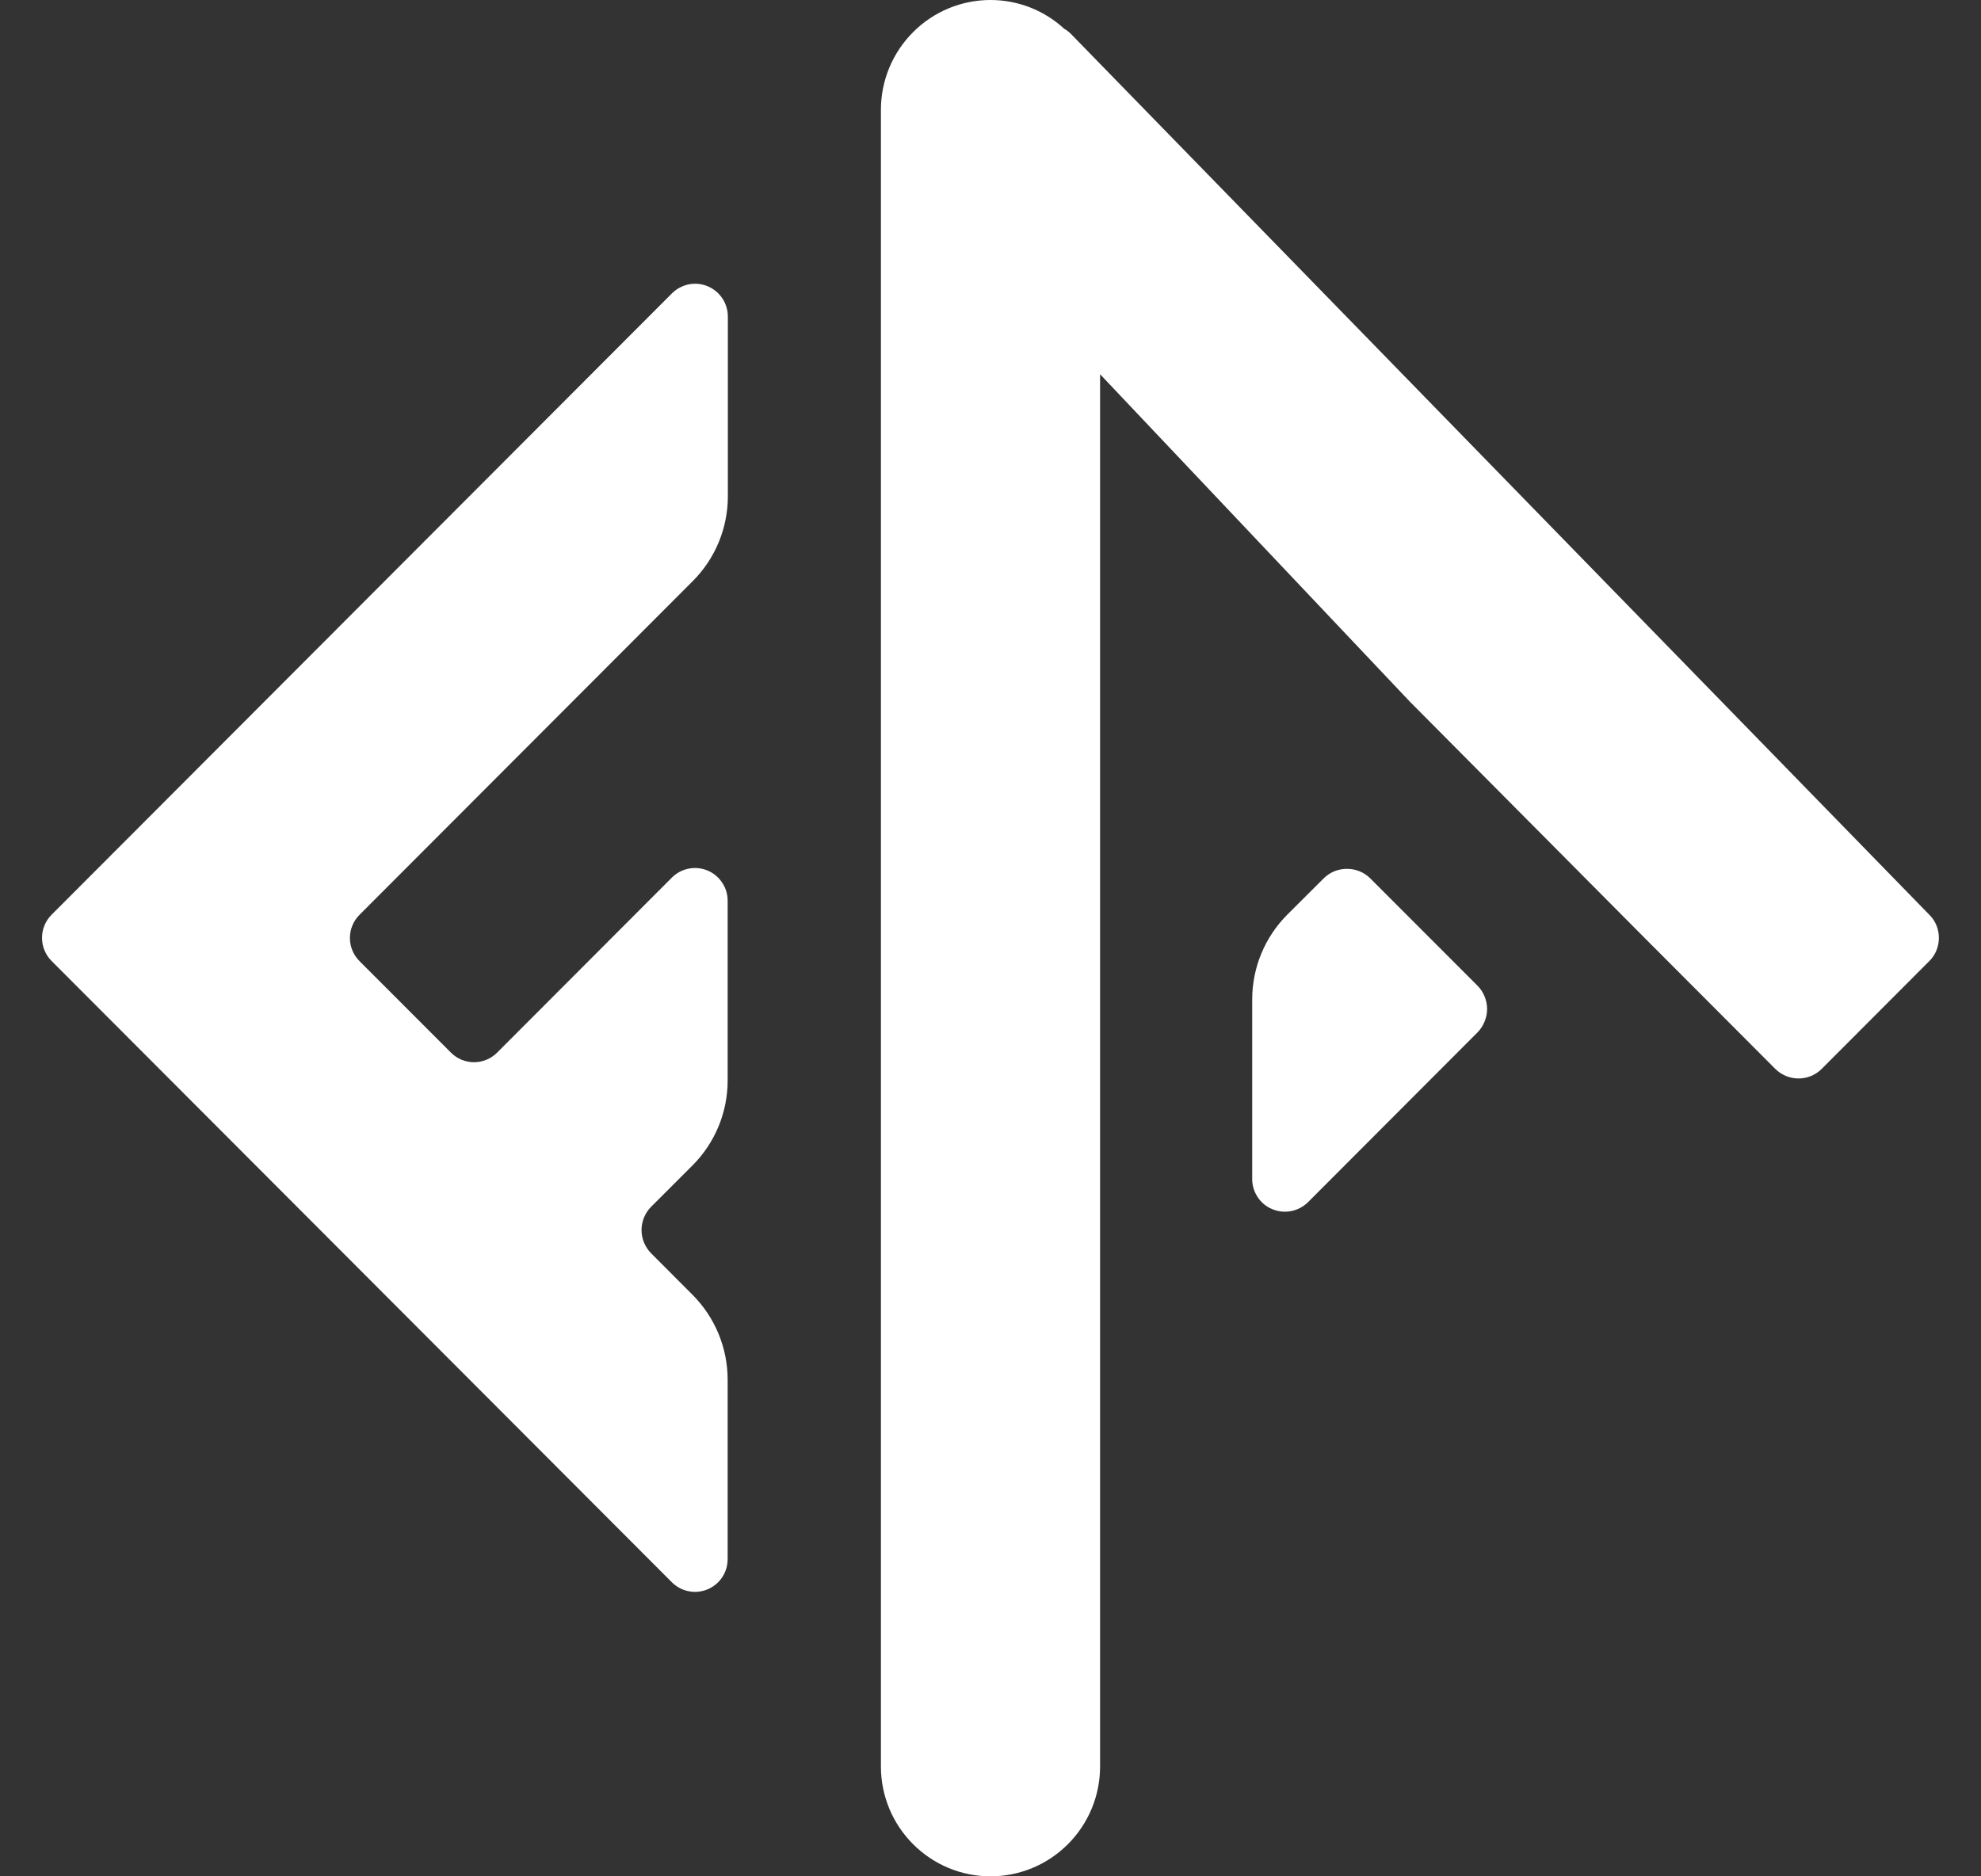 <svg width="19" height="18" viewBox="0 0 19 18" fill="none" xmlns="http://www.w3.org/2000/svg">
<rect x="0" y="0" width="19" height="18" fill="#333333" stroke="none"/>
<path fill-rule="evenodd" clip-rule="evenodd" d="M10.27 0.324L18.505 8.776C18.564 8.834 18.596 8.914 18.596 8.997C18.596 9.081 18.564 9.16 18.505 9.219L17.471 10.255C17.413 10.313 17.333 10.346 17.25 10.346C17.167 10.346 17.087 10.313 17.028 10.255L15.79 9.014L13.525 6.734L10.551 3.59V16.947C10.551 17.226 10.44 17.494 10.243 17.691C10.046 17.889 9.779 18 9.5 18C9.221 18 8.954 17.889 8.757 17.691C8.56 17.494 8.449 17.226 8.449 16.947V1.053C8.449 0.774 8.56 0.506 8.757 0.309C8.954 0.111 9.221 0 9.5 1.20791e-07C9.762 -0 10.014 0.098 10.207 0.276C10.23 0.289 10.251 0.305 10.27 0.324ZM6.444 2.815L0.495 8.775C0.436 8.834 0.403 8.914 0.403 8.997C0.403 9.08 0.436 9.16 0.495 9.219L6.444 15.179C6.488 15.223 6.544 15.253 6.605 15.265C6.665 15.277 6.728 15.271 6.786 15.247C6.843 15.223 6.892 15.183 6.926 15.132C6.961 15.08 6.979 15.019 6.979 14.957V13.236C6.979 12.931 6.858 12.638 6.643 12.422L6.244 12.022C6.186 11.963 6.153 11.883 6.153 11.8C6.153 11.717 6.186 11.637 6.244 11.578L6.643 11.179C6.858 10.963 6.979 10.671 6.979 10.366V8.641C6.979 8.579 6.961 8.518 6.926 8.467C6.892 8.415 6.843 8.375 6.786 8.351C6.728 8.327 6.665 8.321 6.605 8.333C6.544 8.345 6.488 8.375 6.444 8.419L4.768 10.098C4.709 10.157 4.629 10.19 4.546 10.19C4.463 10.19 4.384 10.157 4.325 10.098L3.448 9.22C3.389 9.161 3.356 9.081 3.356 8.998C3.356 8.915 3.389 8.835 3.448 8.776L6.644 5.575C6.86 5.359 6.981 5.066 6.981 4.761V3.038C6.981 2.976 6.963 2.914 6.928 2.862C6.894 2.811 6.845 2.77 6.787 2.746C6.73 2.722 6.666 2.716 6.605 2.728C6.544 2.741 6.488 2.771 6.444 2.815ZM13.145 8.429C13.116 8.399 13.08 8.375 13.041 8.359C13.003 8.343 12.961 8.335 12.919 8.335C12.877 8.335 12.835 8.343 12.796 8.359C12.758 8.375 12.722 8.399 12.693 8.429L12.346 8.775C12.131 8.991 12.01 9.283 12.01 9.588V11.311C12.01 11.373 12.028 11.433 12.063 11.485C12.097 11.537 12.146 11.577 12.204 11.6C12.261 11.624 12.324 11.63 12.385 11.618C12.445 11.606 12.501 11.576 12.545 11.533L14.169 9.906C14.199 9.876 14.222 9.841 14.238 9.802C14.254 9.763 14.263 9.722 14.263 9.68C14.263 9.638 14.254 9.596 14.238 9.557C14.222 9.519 14.199 9.483 14.169 9.454L13.145 8.429Z" fill="white"/>
</svg>
